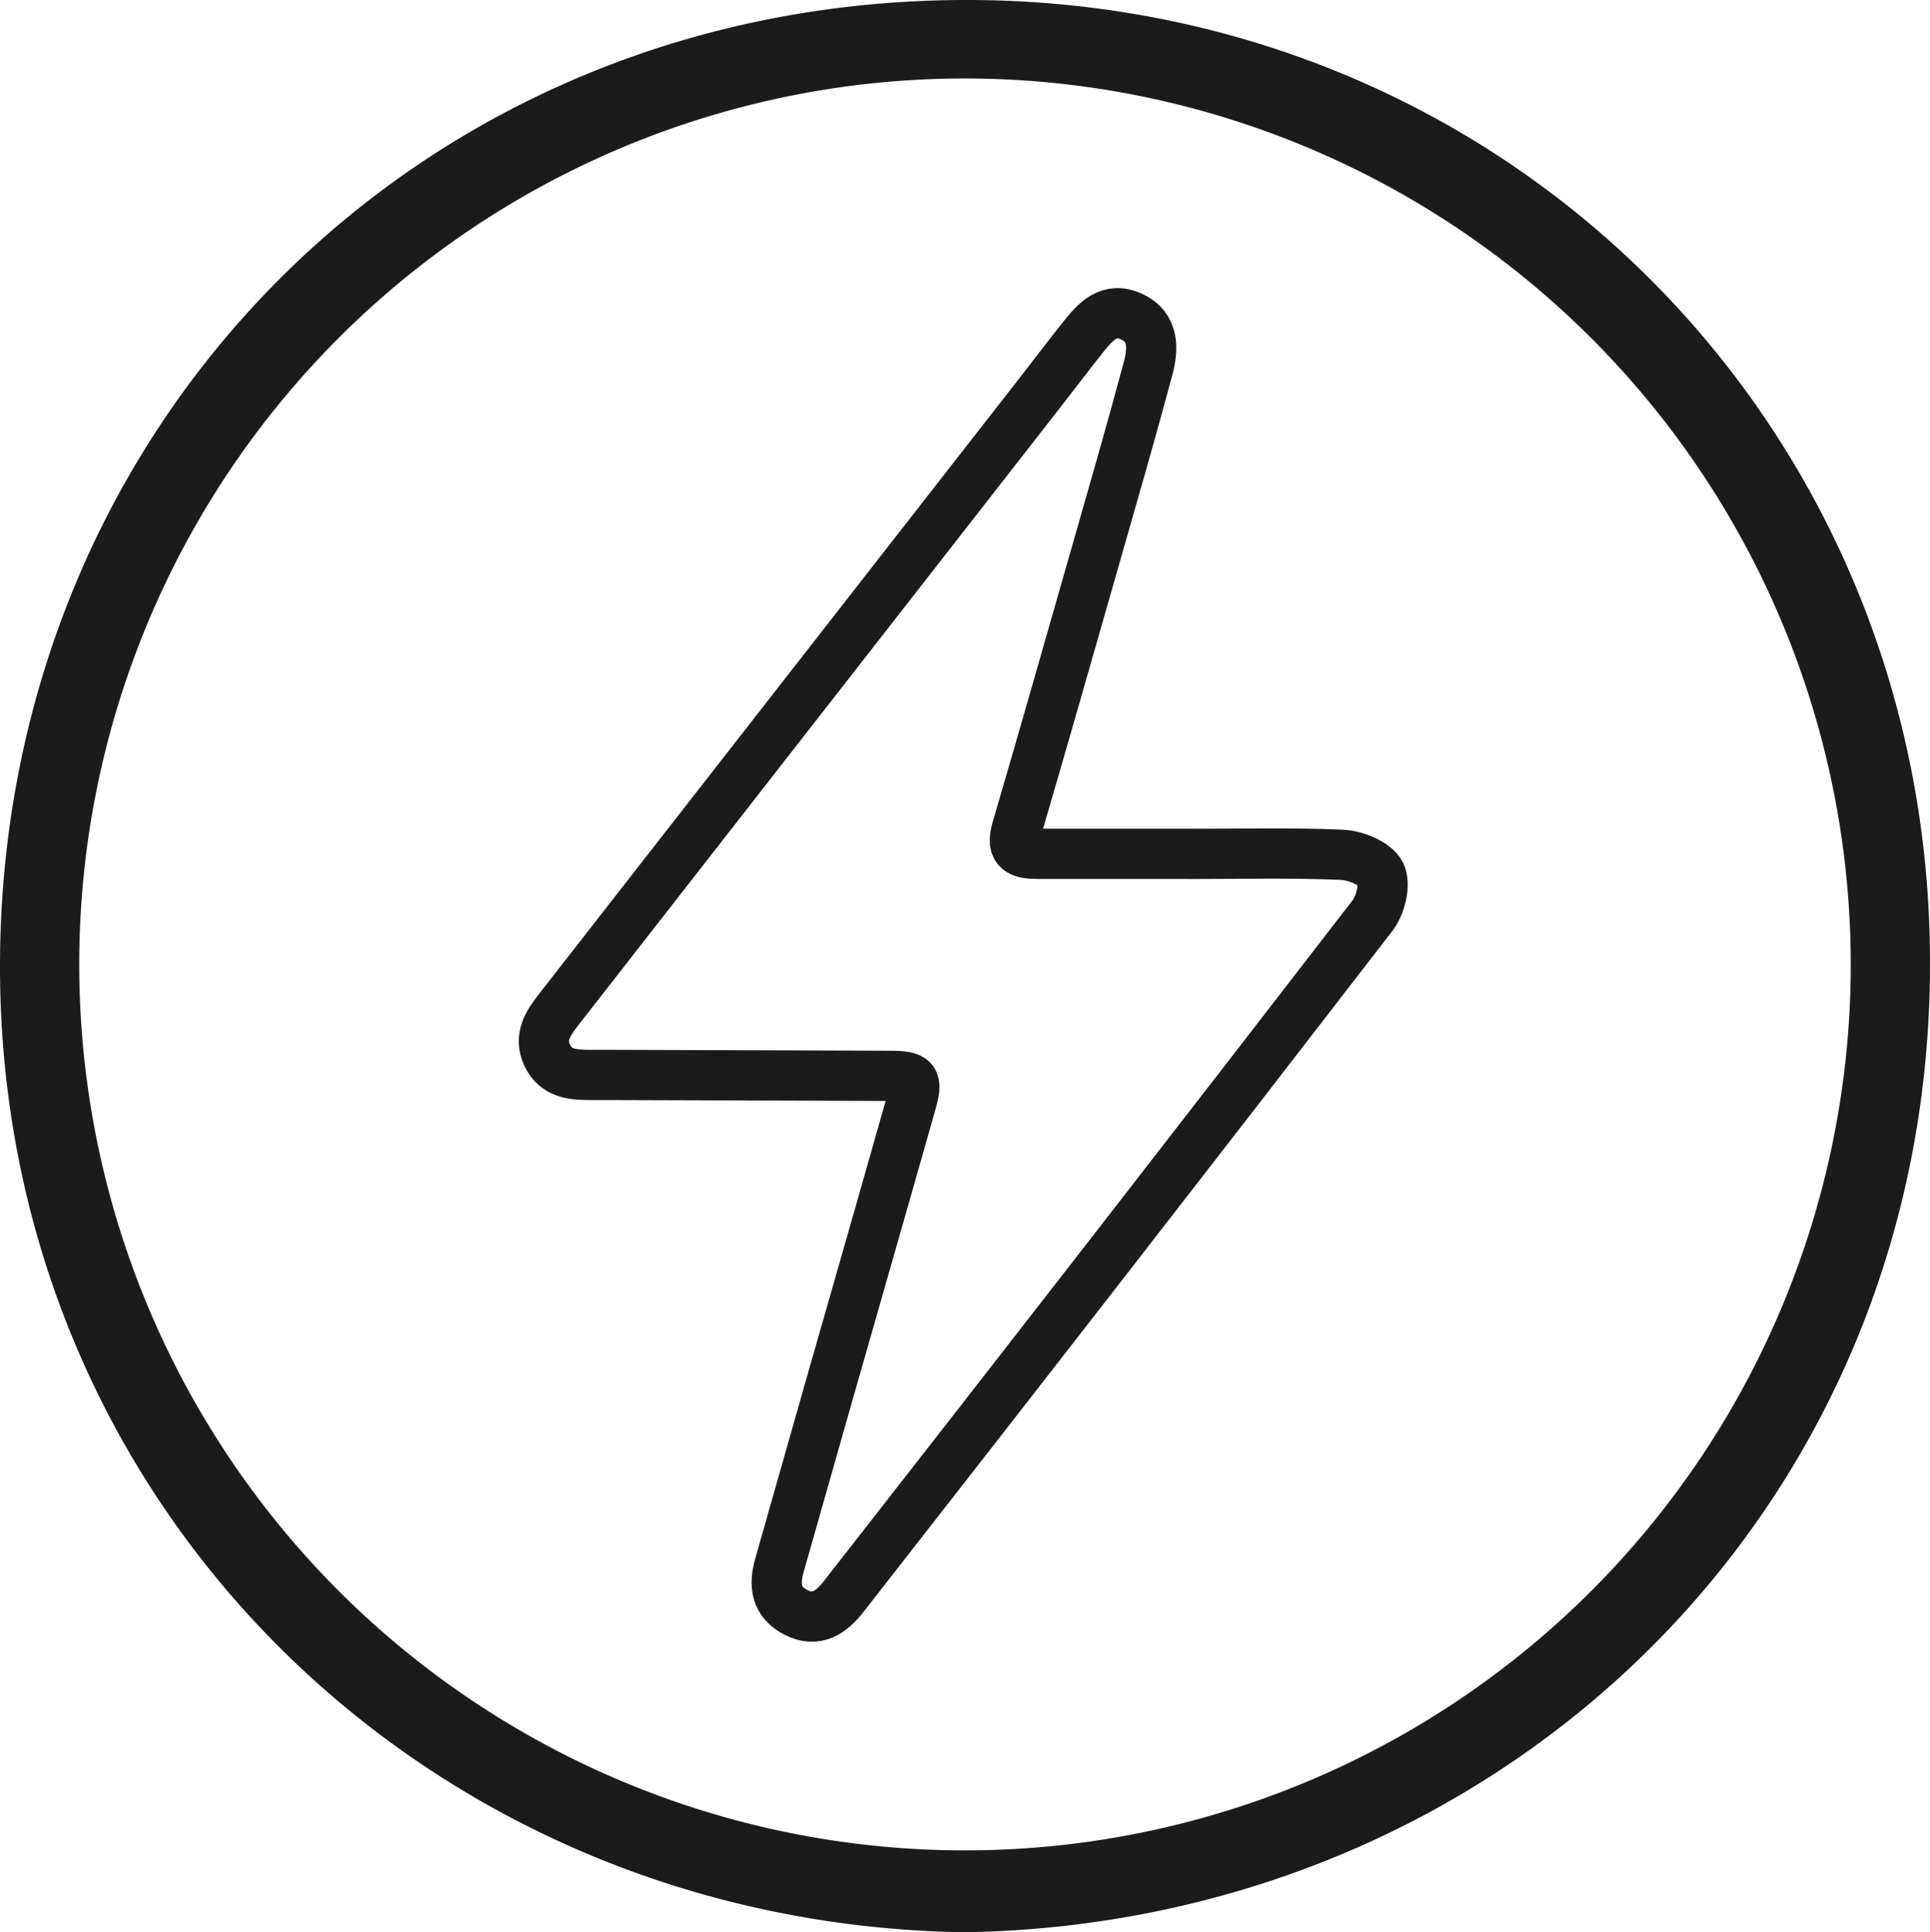 <svg xmlns="http://www.w3.org/2000/svg" viewBox="0 0 192.16 192.34"><defs><style>.cls-1{fill:#1b1b1b;}.cls-1,.cls-2{stroke:#1b1b1b;stroke-miterlimit:10;}.cls-2{fill:none;stroke-width:5px;}</style></defs><title>Risorsa 2</title><g id="Livello_2" data-name="Livello 2"><g id="Livello_1-2" data-name="Livello 1"><path class="cls-1" d="M96,191.84C42.7,191,.32,149.47.5,95.88.68,42.65,41.89.69,95.88.5s96,42.4,95.78,95.74C191.5,150.24,149.1,191,96,191.84Zm0-184.53A88.69,88.69,0,1,0,184.77,96,88.73,88.73,0,0,0,96.08,7.31Z"/><path class="cls-2" d="M118.62,85c5,0,10-.13,15,.09,1.37.06,3.34.87,3.84,1.91s0,3.15-.87,4.22Q110.39,125.17,84,158.92c-1.23,1.57-2.7,2.62-4.73,1.59s-2.23-2.74-1.66-4.71q5-17.64,10.06-35.28c1-3.52,2-7,3-10.55.75-2.55.52-2.88-2.19-2.88L61,107c-.75,0-1.5,0-2.25,0-1.73,0-3.4-.13-4.26-1.94s.07-3.2,1.13-4.56q23.6-30.23,47.18-60.46c1.7-2.17,3.35-4.36,5.06-6.51,1.23-1.53,2.57-3.06,4.83-2s2.13,3.23,1.61,5.18c-1.66,6.19-3.44,12.34-5.2,18.5-2.61,9.12-5.2,18.24-7.87,27.34-.63,2.12.37,2.45,2.1,2.44,5.09,0,10.17,0,15.25,0Z"/></g></g></svg>